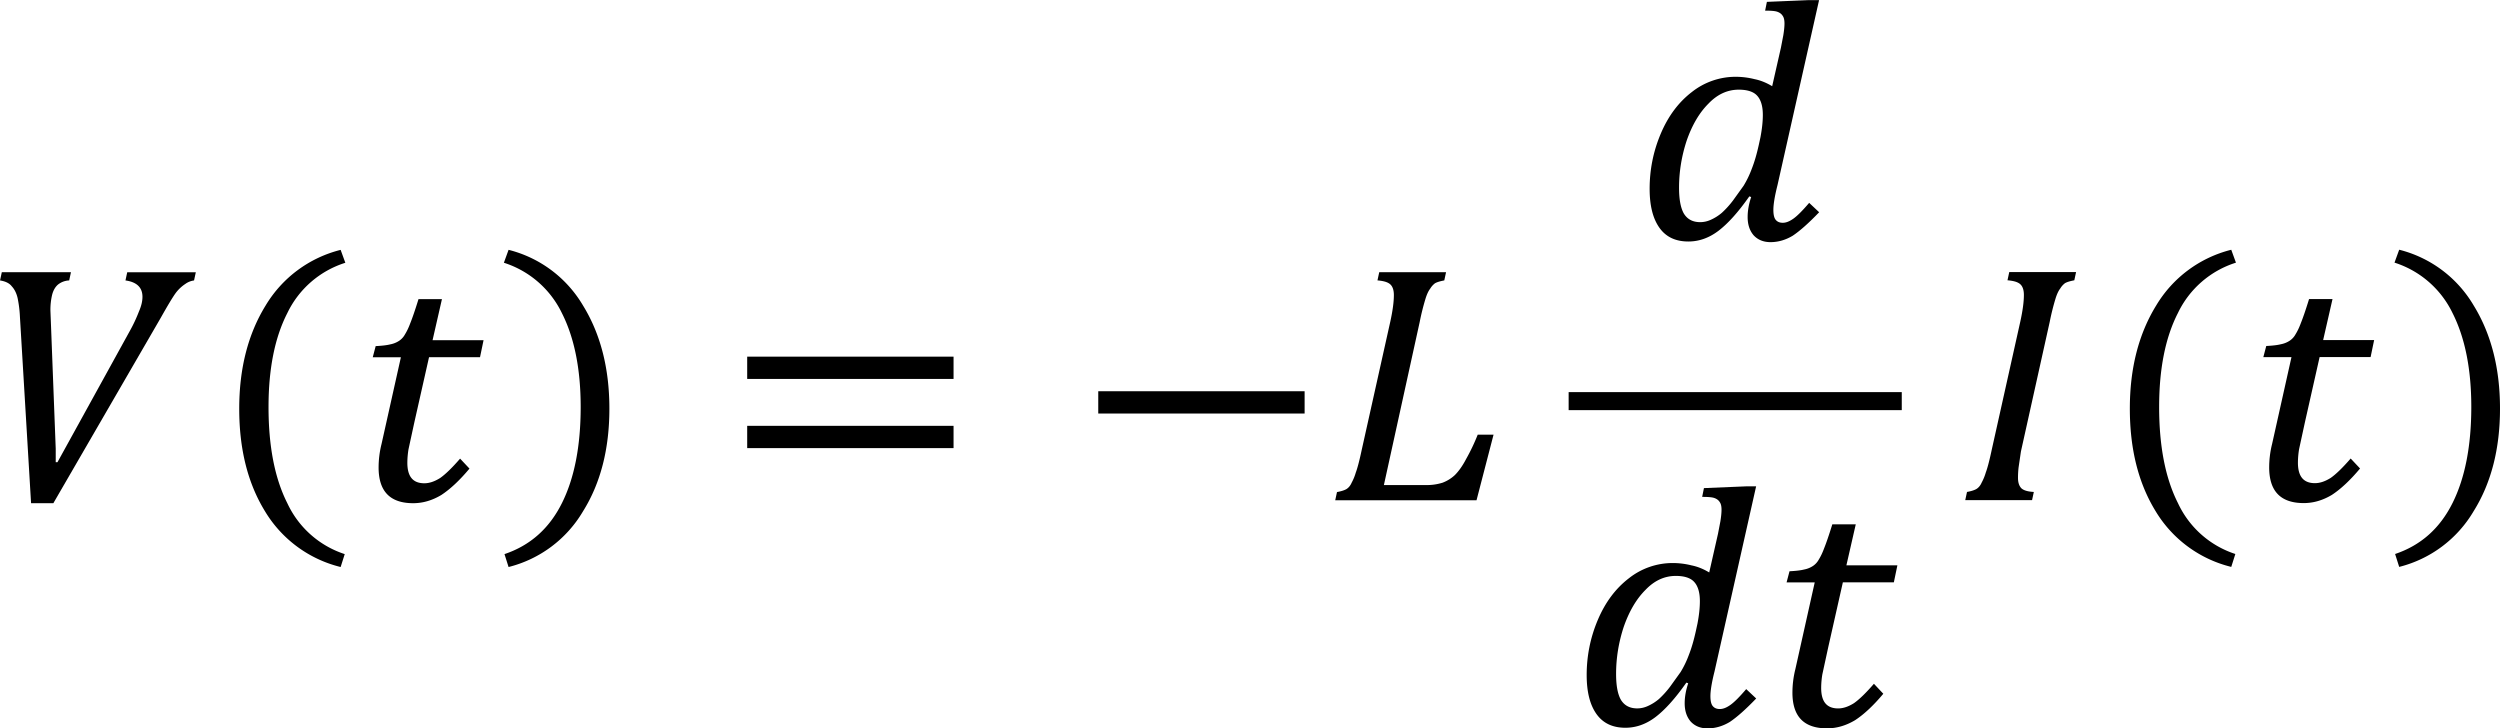 <svg xmlns="http://www.w3.org/2000/svg" xmlns:xlink="http://www.w3.org/1999/xlink" width="222.109" height="64.709" viewBox="0 0 166.582 48.532" xmlns:v="https://vecta.io/nano"><style><![CDATA[.B{overflow:visible}.C{stroke:none}]]></style><defs><symbol id="A" class="B"><path d="M2.313-6.078l-.047.219a.51.51 0 0 0-.297.109c-.074.063-.125.152-.156.266a1.72 1.72 0 0 0-.047.438l.016.406.125 3.266v.359h.047L3.875-4.5a4.06 4.06 0 0 0 .25-.531c.063-.145.094-.273.094-.391 0-.25-.152-.395-.453-.437l.047-.219h1.828l-.047.219c-.086.012-.164.043-.234.094a1.02 1.02 0 0 0-.25.234c-.086.117-.219.34-.406.672L1.844.078H1.25L.953-4.891a3.16 3.16 0 0 0-.062-.5c-.031-.133-.086-.238-.156-.312-.062-.082-.168-.133-.312-.156l.047-.219zm0 0" class="C"/></symbol><symbol id="B" class="B"><path d="M1.734-1.297l-.062.422c-.012.105-.016.199-.016.281 0 .125.031.219.094.281.063.055.172.086.328.094L2.031 0H.25l.047-.219c.113-.02.195-.047.25-.078.063-.039.109-.098.141-.172a1.33 1.33 0 0 0 .109-.266c.039-.102.094-.301.156-.594l.766-3.437c.063-.289.094-.523.094-.703 0-.145-.039-.242-.109-.297s-.184-.082-.328-.094l.047-.219h1.781l-.047.219c-.117.023-.199.047-.25.078a.5.5 0 0 0-.125.141c-.043.055-.086.141-.125.266a6.4 6.4 0 0 0-.156.625zm0 0" class="C"/></symbol><symbol id="C" class="B"><path d="M.297-.219c.113-.02.195-.047.25-.078.063-.039.109-.098.141-.172a1.33 1.33 0 0 0 .109-.266c.039-.102.094-.301.156-.594l.766-3.437c.063-.289.094-.523.094-.703 0-.145-.039-.242-.109-.297s-.184-.082-.328-.094l.047-.219h1.781l-.047.219c-.117.023-.199.047-.25.078a.5.5 0 0 0-.125.141c-.043.055-.086.141-.125.266a6.4 6.4 0 0 0-.156.625L1.547-.406h1.094a1.4 1.4 0 0 0 .469-.062.99.99 0 0 0 .328-.203c.102-.102.203-.242.297-.422a5.24 5.24 0 0 0 .313-.656h.422L4.016 0H.25zm0 0" class="C"/></symbol><symbol id="D" class="B"><path d="M3.094-.844c-.262.313-.512.547-.75.703-.242.145-.492.219-.75.219-.617 0-.922-.316-.922-.953A2.58 2.58 0 0 1 .75-1.5l.516-2.312h-.75l.078-.297c.164-.008.297-.023.391-.047a.64.64 0 0 0 .234-.094.48.48 0 0 0 .156-.172c.051-.082.098-.18.141-.297.051-.125.125-.336.219-.641h.625l-.25 1.094h1.359l-.094.453H2.016l-.391 1.734-.156.719A2.3 2.3 0 0 0 1.438-1c0 .367.148.547.453.547.133 0 .273-.047.422-.141.145-.102.32-.273.531-.516zm0 0" class="C"/></symbol><symbol id="E" class="B"><path d="M3.125-1.141c-.293.418-.57.727-.828.922-.25.188-.516.281-.797.281-.336 0-.59-.117-.766-.359-.18-.25-.266-.598-.266-1.047 0-.508.098-1 .297-1.469s.473-.836.828-1.109a1.88 1.88 0 0 1 1.172-.406 2.06 2.06 0 0 1 .5.063c.156.031.313.094.469.188l.234-1.031.063-.328c.02-.125.031-.227.031-.312 0-.094-.016-.16-.047-.203-.031-.051-.078-.086-.141-.109s-.172-.031-.328-.031l.047-.234 1.125-.047h.266L3.875-1.437c-.074.293-.109.512-.109.656 0 .125.02.215.063.266s.102.078.188.078.176-.035.281-.109.242-.211.422-.422l.266.25c-.281.293-.516.5-.703.625-.187.113-.387.172-.594.172-.187 0-.34-.062-.453-.187-.105-.125-.156-.285-.156-.484 0-.164.031-.344.094-.531zm.297-1.578c.039-.207.063-.406.063-.594 0-.238-.055-.41-.156-.516-.094-.102-.258-.156-.484-.156-.305 0-.574.125-.812.375-.242.242-.434.57-.578.984-.137.418-.203.836-.203 1.25 0 .305.039.531.125.688.094.156.238.234.438.234.094 0 .188-.02.281-.062a1.23 1.23 0 0 0 .297-.187 2.44 2.44 0 0 0 .297-.328l.281-.391a2.57 2.57 0 0 0 .219-.453c.07-.176.133-.391.188-.641zm0 0" class="C"/></symbol><symbol id="F" class="B"><path d="M.656-2.312v-.594h5.5v.594zm0 0" class="C"/></symbol><symbol id="G" class="B"><path d="M.656-3.234v-.594h5.5v.594zm0 1.844v-.594h5.5v.594zm5.688-1.219zm0 0" class="C"/></symbol><symbol id="H" class="B"><path d="M1.578-2.25c0 1.043.164 1.898.5 2.563a2.56 2.56 0 0 0 1.531 1.359l-.109.344A3.26 3.26 0 0 1 1.484.531c-.461-.75-.687-1.66-.687-2.734s.234-1.988.703-2.75a3.25 3.25 0 0 1 2-1.484l.125.344A2.57 2.57 0 0 0 2.078-4.75c-.336.656-.5 1.492-.5 2.5zm0 0" class="C"/></symbol><symbol id="I" class="B"><path d="M2.219-2.25c0-1.008-.168-1.844-.5-2.5A2.59 2.59 0 0 0 .172-6.094l.125-.344a3.21 3.21 0 0 1 1.984 1.484c.469.762.703 1.68.703 2.75S2.75-.219 2.281.531A3.21 3.21 0 0 1 .297 2.016l-.109-.344C.875 1.441 1.383.988 1.719.313c.332-.664.5-1.52.5-2.562zm0 0" class="C"/></symbol></defs><g transform="matrix(2.5 0 0 2.5 -248.875 -880.473)"><use xlink:href="#A" x="99.128" y="365.523"/><use xlink:href="#H" x="105.129" y="365.286"/><use xlink:href="#D" x="108.969" y="365.523"/><use xlink:href="#I" x="112.808" y="365.286"/><use xlink:href="#G" x="118.809" y="365.523"/><use xlink:href="#F" x="128.166" y="365.523"/><use xlink:href="#C" x="134.888" y="365.523"/><use xlink:href="#E" x="143.05" y="358.564"/><use xlink:href="#E" x="141.372" y="371.524"/><use xlink:href="#D" x="146.652" y="371.524"/></g><path d="M104.523 27.329h22.197v-1.201h-22.197zm0 0"/><g transform="matrix(2.5 0 0 2.5 -248.875 -880.473)"><use xlink:href="#B" x="151.68" y="365.52"/><use xlink:href="#H" x="155.52" y="365.283"/><use xlink:href="#D" x="159.359" y="365.52"/><use xlink:href="#I" x="163.199" y="365.283"/></g></svg>